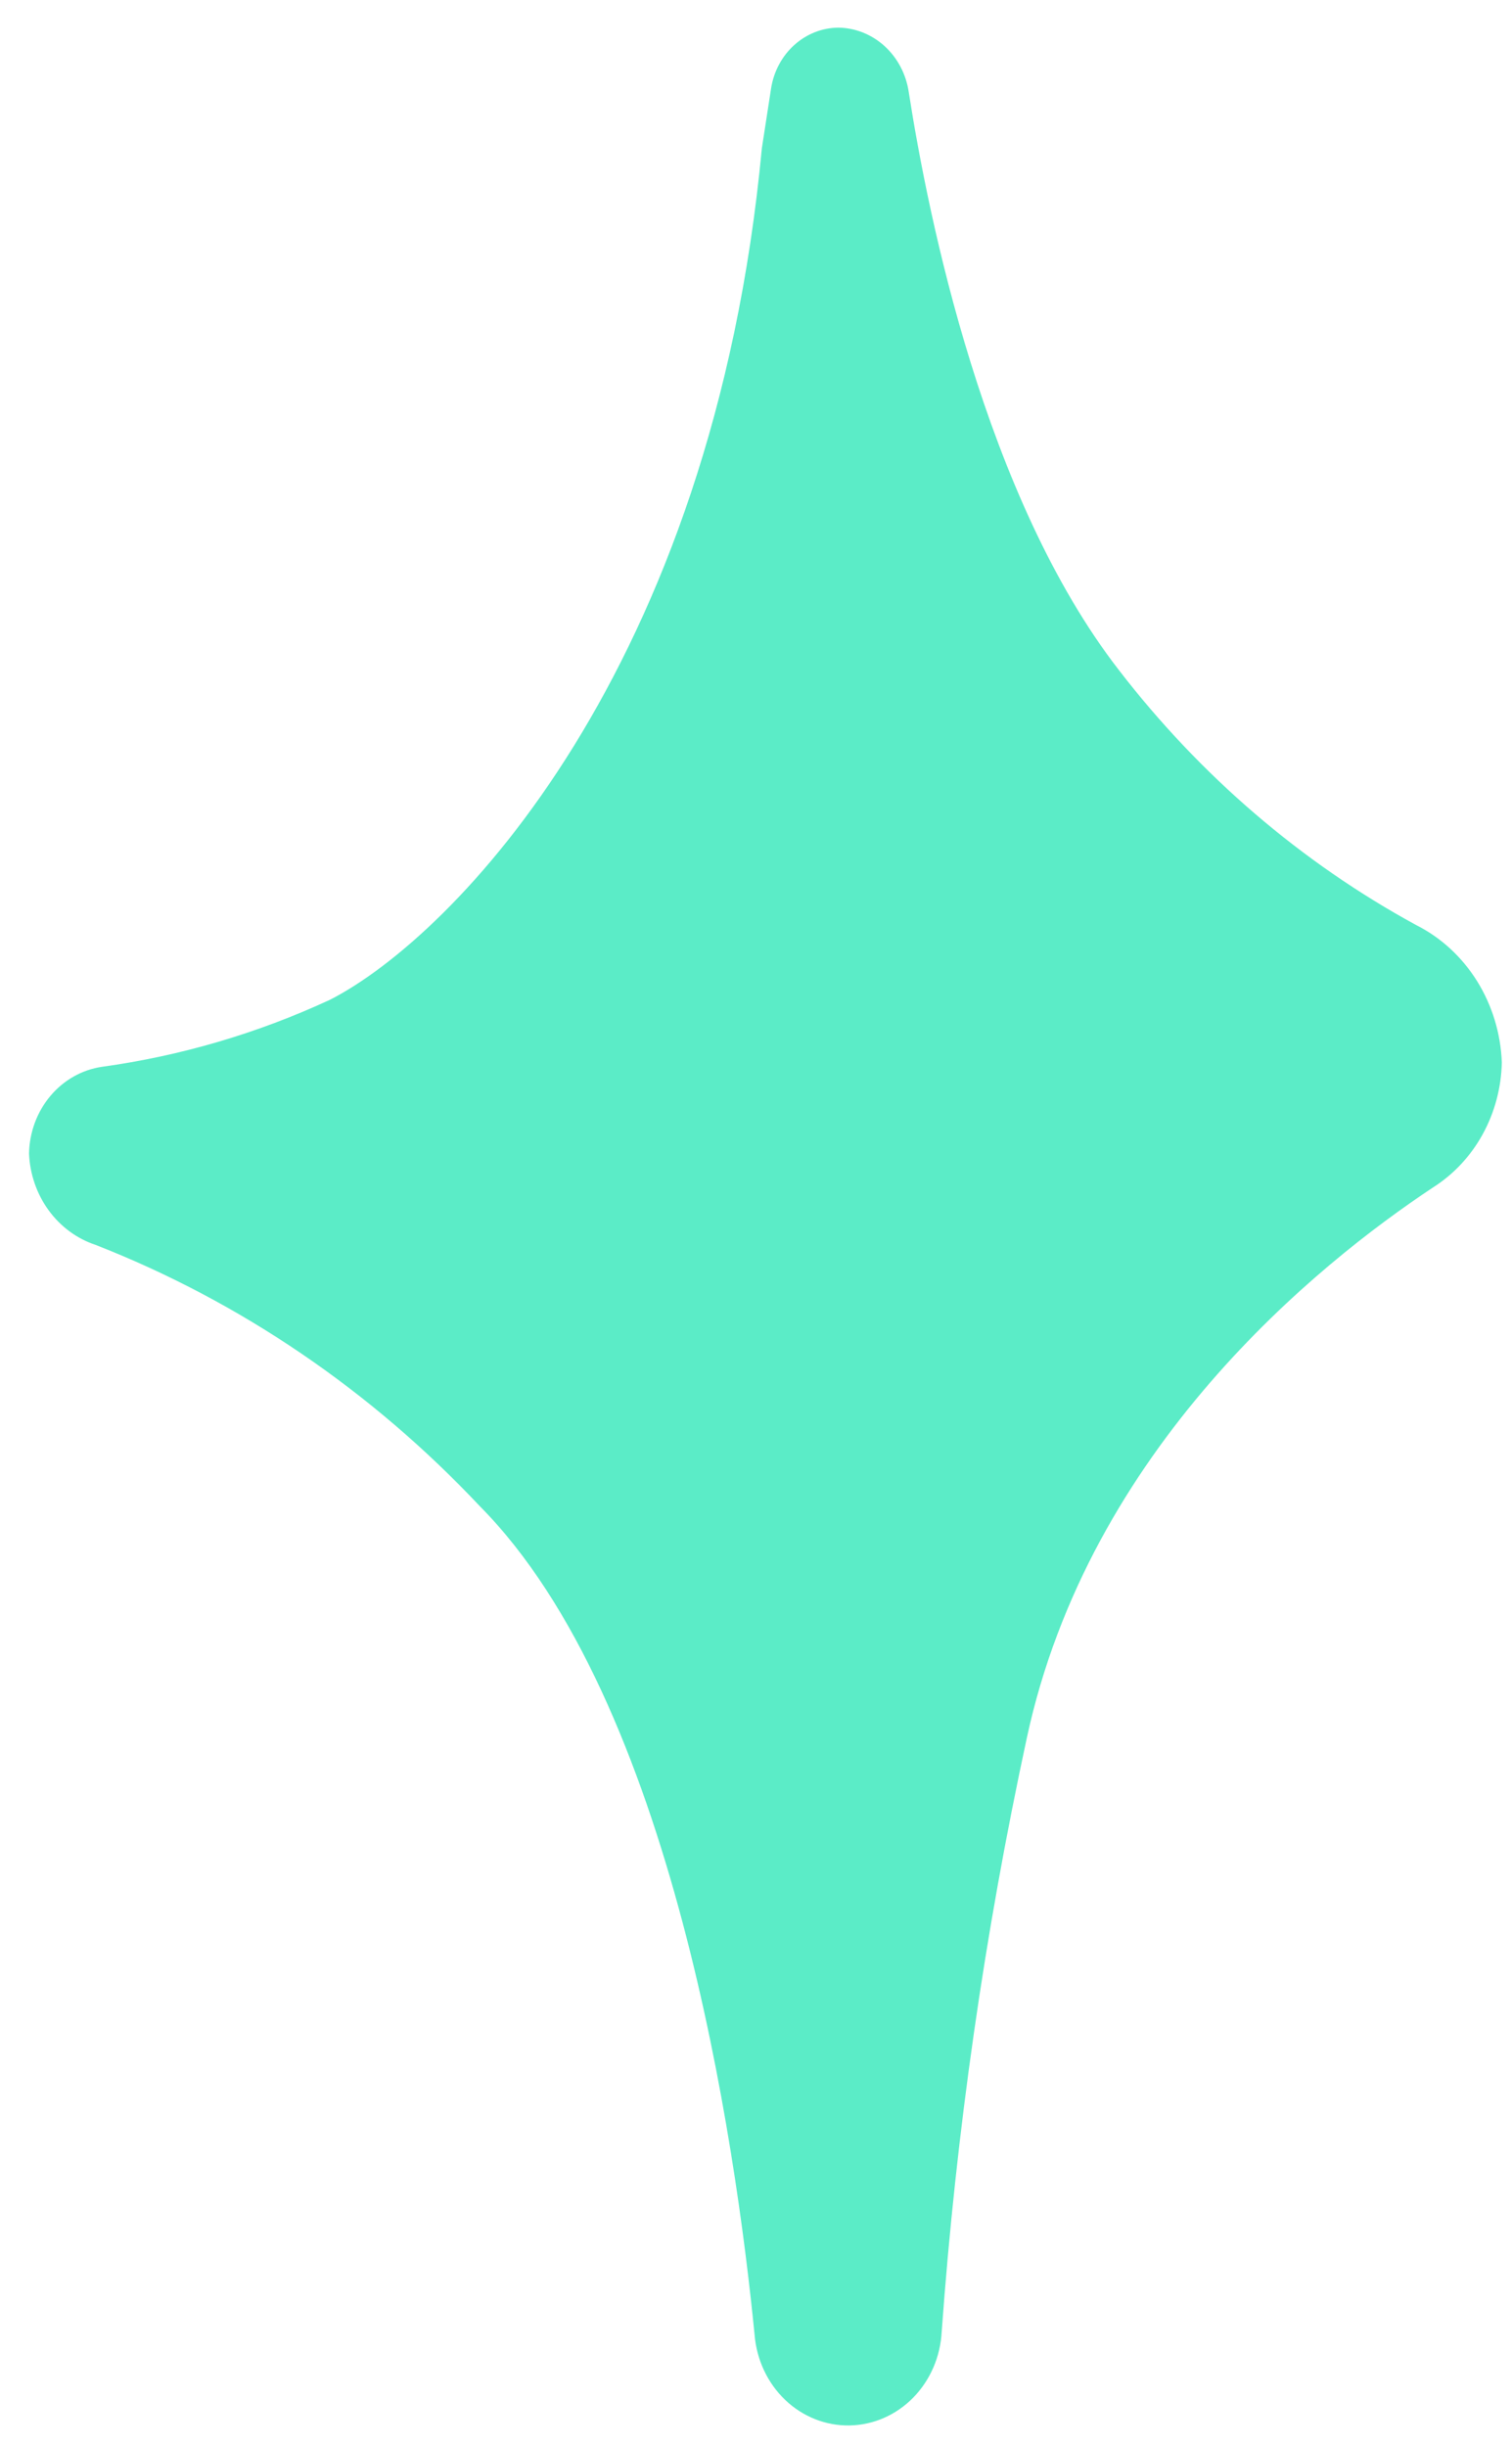 <svg width="47" height="76" viewBox="0 0 47 76" fill="none" xmlns="http://www.w3.org/2000/svg">
<path d="M23.682 4.605L23.969 2.746C24.051 2.22 24.307 1.742 24.691 1.397C25.075 1.052 25.562 0.861 26.066 0.859C26.595 0.867 27.103 1.072 27.503 1.438C27.902 1.804 28.166 2.307 28.248 2.858C28.854 6.752 30.61 15.439 34.781 20.815C37.311 24.097 40.455 26.793 44.017 28.732C44.788 29.119 45.444 29.722 45.914 30.475C46.384 31.228 46.65 32.103 46.684 33.004C46.666 33.788 46.462 34.554 46.089 35.232C45.716 35.91 45.187 36.477 44.55 36.881C40.95 39.267 33.854 44.981 31.917 53.991C30.607 60.057 29.723 66.217 29.273 72.421C29.234 73.2 28.917 73.934 28.386 74.476C27.854 75.018 27.148 75.326 26.409 75.339C25.671 75.352 24.955 75.069 24.407 74.546C23.859 74.023 23.519 73.299 23.456 72.522C22.869 66.579 20.902 52.817 14.912 46.782C11.537 43.195 7.464 40.426 2.974 38.67C2.395 38.479 1.885 38.105 1.514 37.597C1.143 37.09 0.93 36.473 0.902 35.833C0.915 35.172 1.15 34.538 1.565 34.043C1.981 33.549 2.549 33.228 3.169 33.137C5.614 32.8 8.002 32.099 10.261 31.053C14.094 29.092 22.158 20.815 23.682 4.605Z" fill="#5BECC7"/>
</svg>

